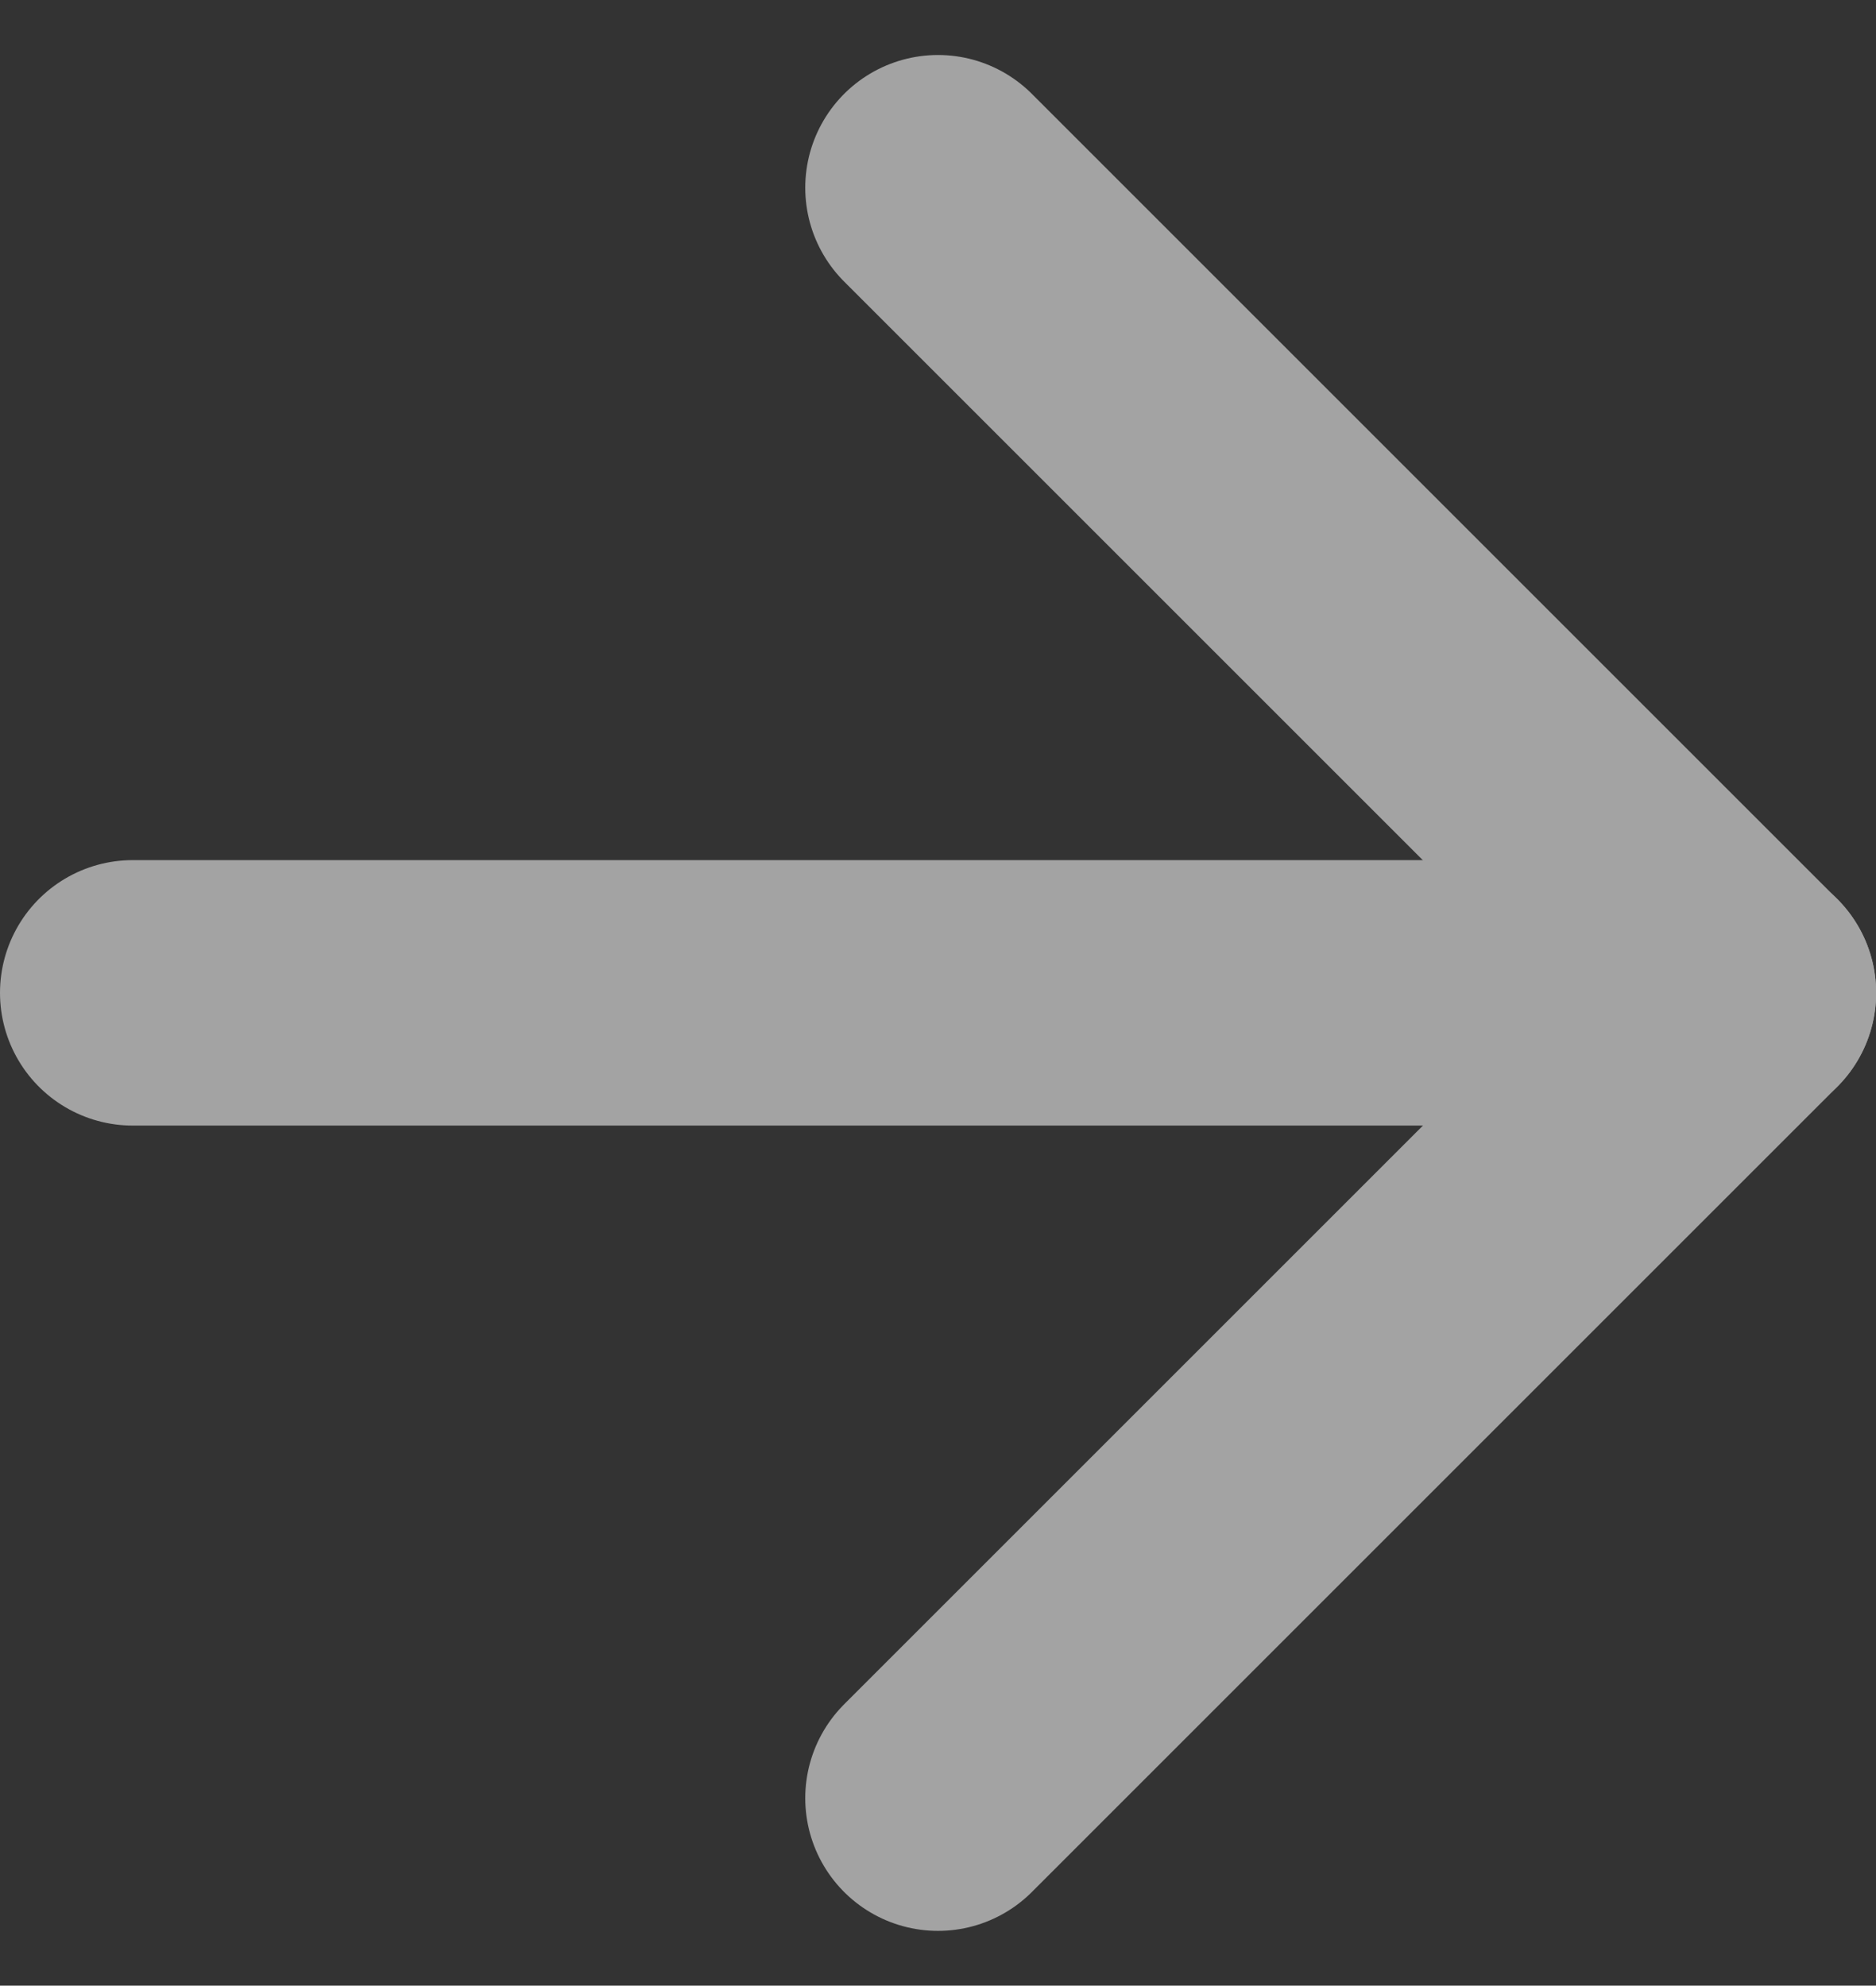 <svg xmlns="http://www.w3.org/2000/svg" width="42.396" height="44.881" viewBox="0 0 42.396 44.881">
  <rect x="0" y="0" width="42.396" height="44.881" fill="#333333" stroke="none"/>
  <g id="Icon_feather-arrow-right" data-name="Icon feather-arrow-right" transform="translate(-4.5 -3.257)" opacity="0.548">
    <path id="Pfad_25" data-name="Pfad 25" d="M7.5,18H43.9" transform="translate(0 7.698)" fill="none" stroke="#fff" stroke-linecap="round" stroke-linejoin="round" stroke-width="6"/>
    <path id="Pfad_26" data-name="Pfad 26" d="M18,7.5,36.2,25.7,18,43.9" transform="translate(7.698)" fill="none" stroke="#fff" stroke-linecap="round" stroke-linejoin="round" stroke-width="6"/>
  </g>
</svg>
